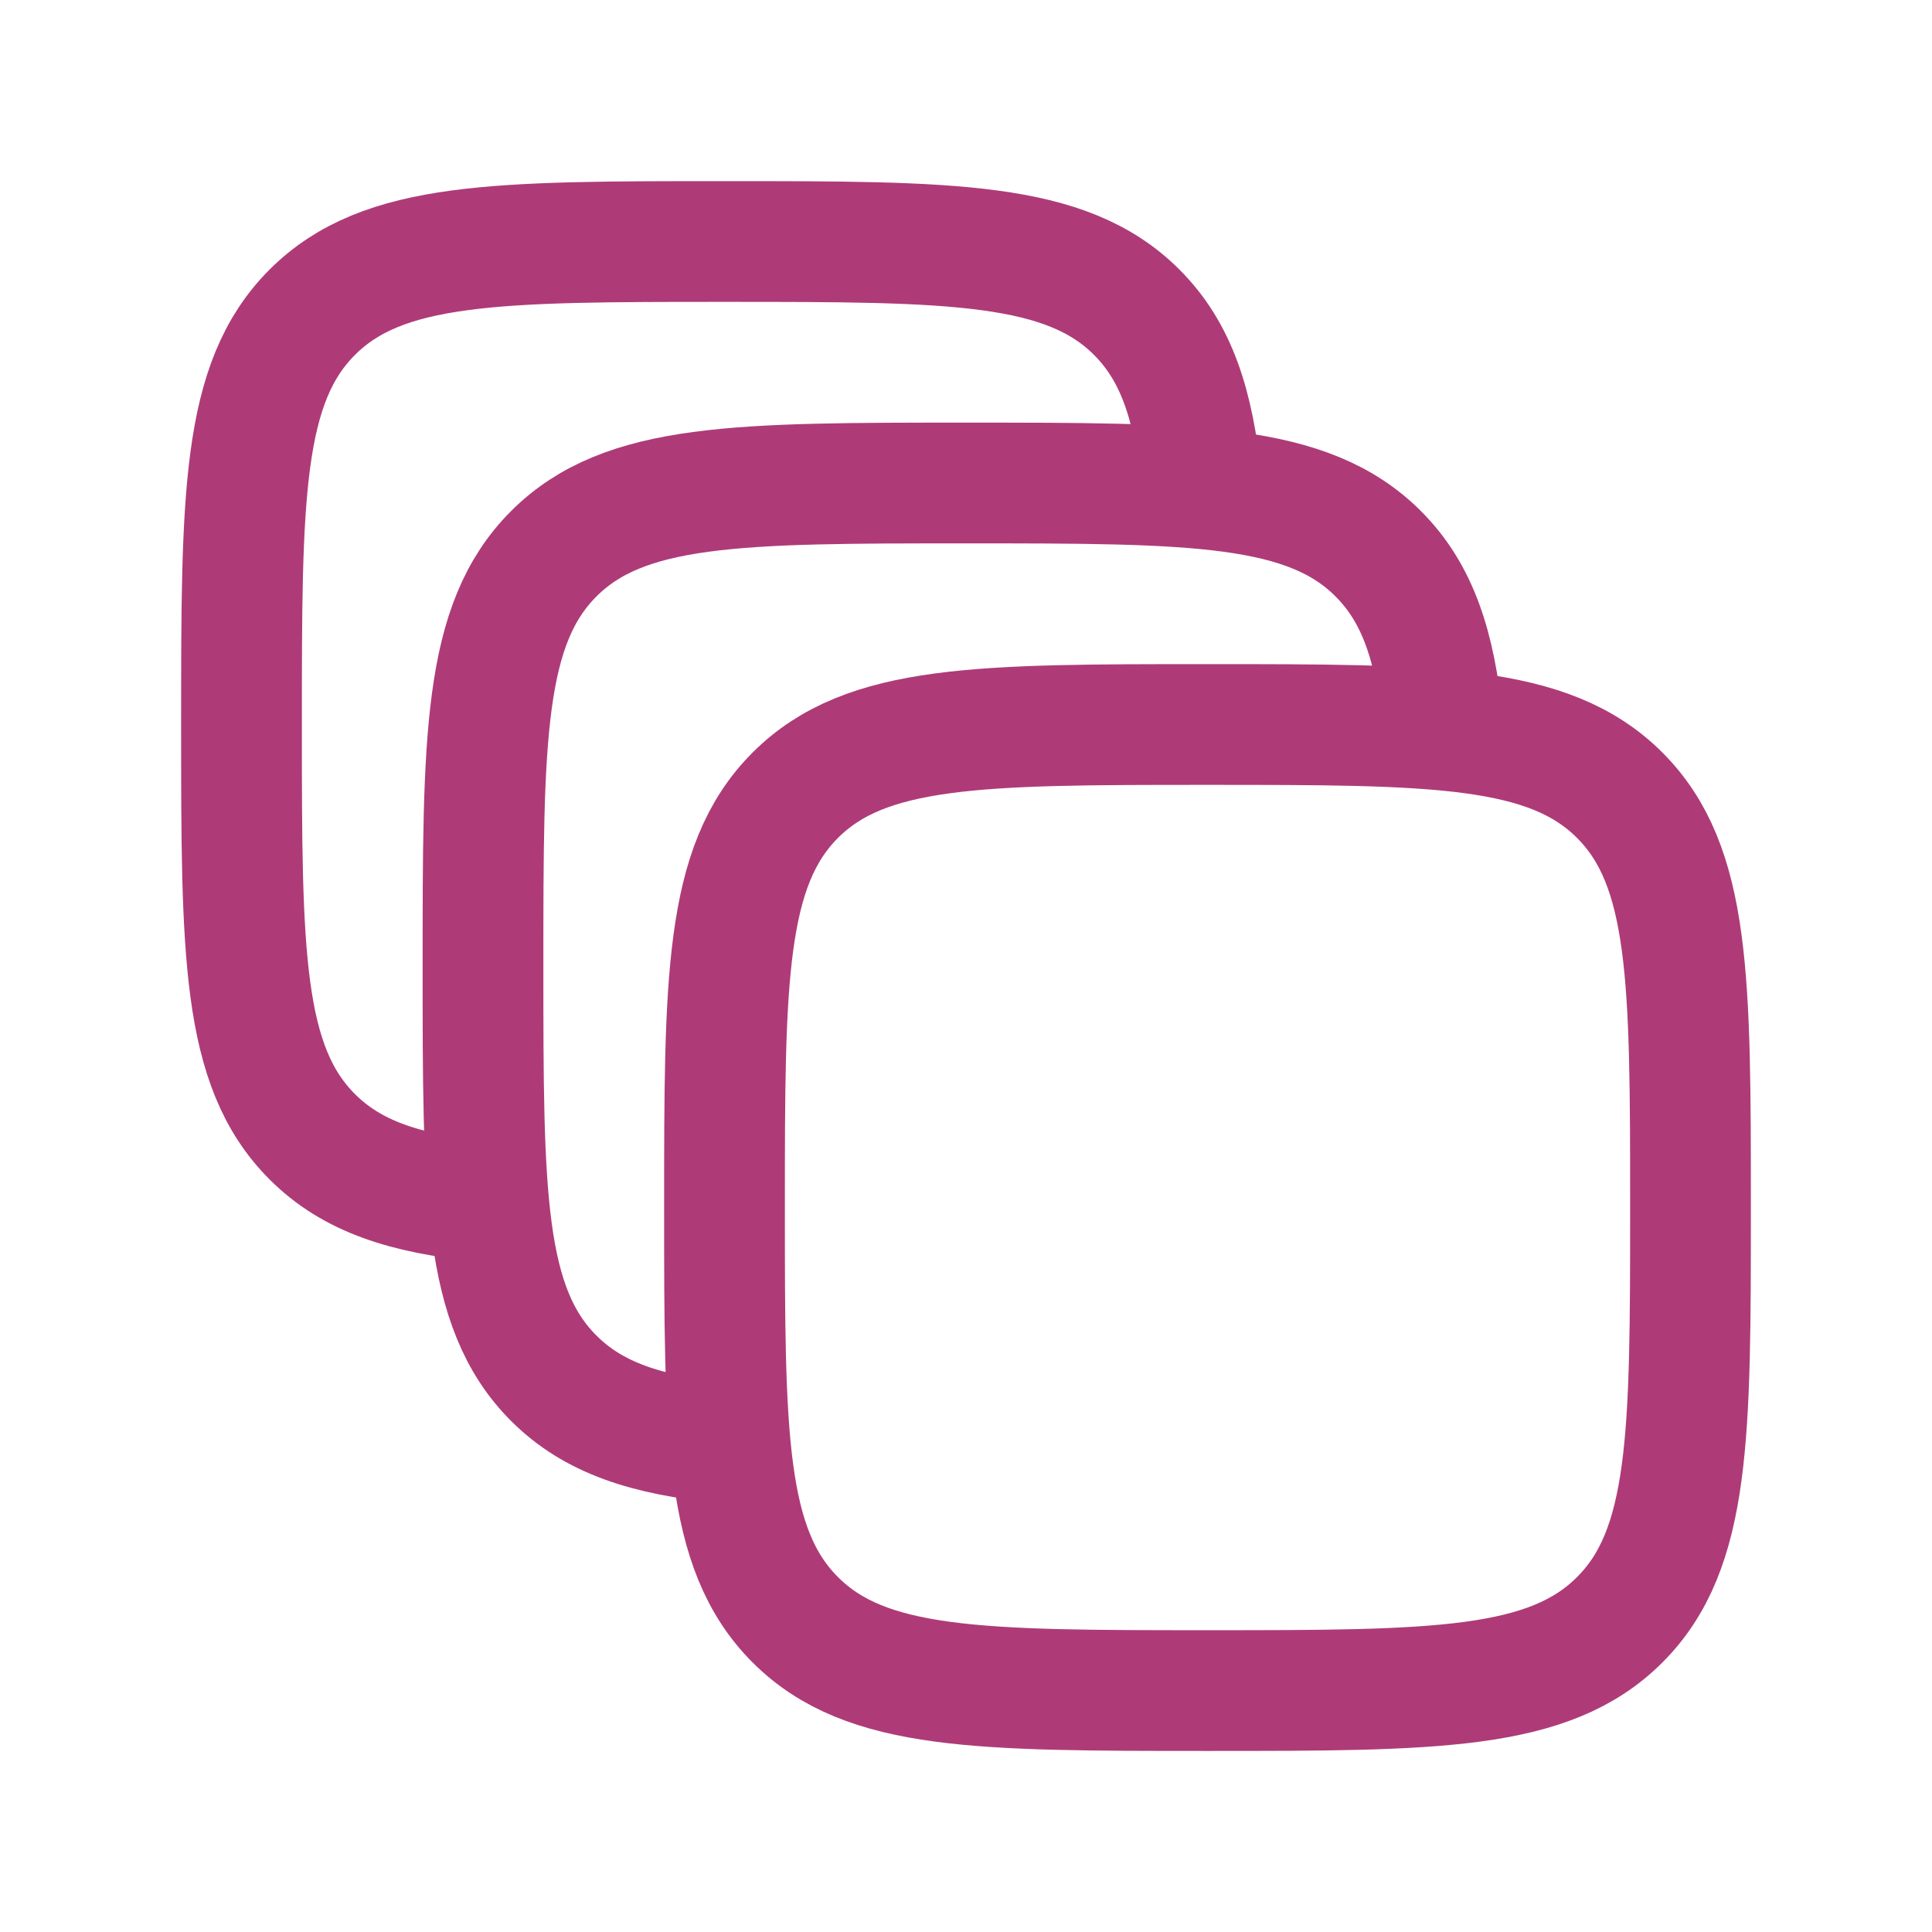 <svg width="32" height="32" viewBox="0 0 32 32" fill="none" xmlns="http://www.w3.org/2000/svg">
<path d="M13.172 26.828C14.343 28.001 16.229 28.001 20 28.001C23.771 28.001 25.657 28.001 26.828 26.828C28 25.657 28 23.771 28 20.001C28 16.228 28 14.344 26.828 13.172C25.657 12 23.771 12 20 12C16.229 12 14.343 12 13.172 13.172C12.001 14.344 12 16.229 12 20C12 23.771 12 25.657 13.172 26.828Z" stroke="#AE3B78" stroke-width="2" stroke-linecap="round" stroke-linejoin="round"/>
<path d="M23.899 12C23.771 10.7 23.481 9.825 22.828 9.172C21.657 8 19.771 8 16 8C12.229 8 10.343 8 9.172 9.172C8 10.343 8 12.229 8 16C8 19.771 8 21.657 9.172 22.828C9.825 23.481 10.7 23.771 12 23.899" stroke="#AE3B78" stroke-width="2" stroke-linecap="round" stroke-linejoin="round"/>
<path d="M19.899 8C19.771 6.7 19.481 5.825 18.828 5.172C17.657 4 15.771 4 12 4C8.229 4 6.343 4 5.172 5.172C4 6.343 4 8.229 4 12C4 15.771 4 17.657 5.172 18.828C5.825 19.481 6.7 19.771 8 19.899" stroke="#AE3B78" stroke-width="2" stroke-linecap="round" stroke-linejoin="round"/>
</svg>
